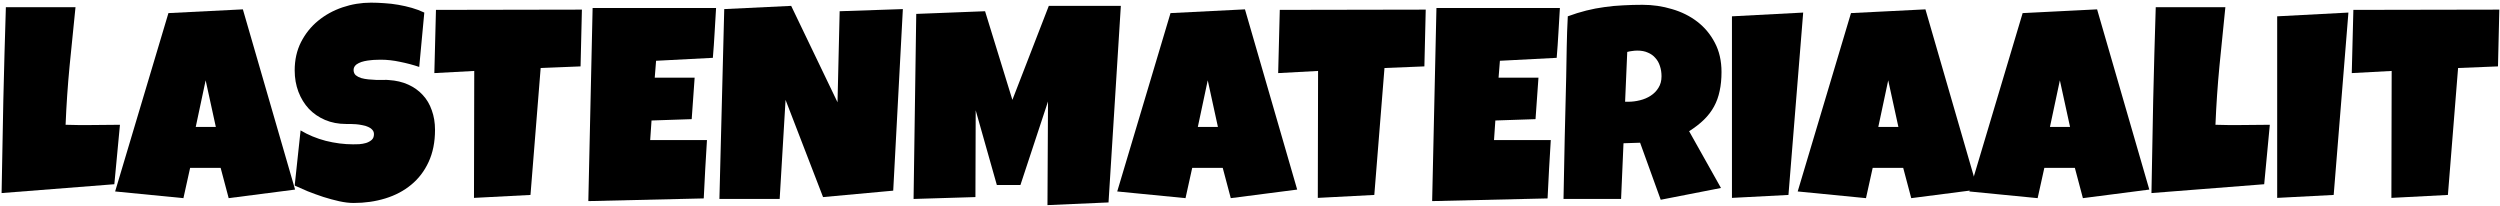 <svg width="547" height="45" viewBox="0 0 547 45" fill="none" xmlns="http://www.w3.org/2000/svg">
<path d="M26.246 27.301L25.016 40.309L0.348 42.242C0.465 35.426 0.592 28.648 0.729 21.91C0.885 15.172 1.07 8.395 1.285 1.578H16.52C16.07 5.855 15.641 10.133 15.23 14.41C14.82 18.668 14.527 22.965 14.352 27.301C15.27 27.34 16.178 27.359 17.076 27.359C17.975 27.359 18.883 27.359 19.801 27.359C20.895 27.359 21.969 27.35 23.023 27.33C24.078 27.311 25.152 27.301 26.246 27.301Z" fill="#9DC155" style="fill:#9DC155;fill:color(display-p3 0.616 0.757 0.333);fill-opacity:1;"/>
<path d="M64.566 41.48L50.035 43.355L48.277 36.734H41.598L40.133 43.355L25.191 41.891L36.852 2.867L53.141 2.047L64.566 41.48ZM47.223 27.77L44.996 17.574L42.828 27.77H47.223Z" fill="#F4BA5F" style="fill:#F4BA5F;fill:color(display-p3 0.957 0.729 0.372);fill-opacity:1;"/>
<path d="M95.182 28.414C95.182 31.09 94.713 33.434 93.775 35.445C92.857 37.438 91.588 39.098 89.967 40.426C88.365 41.754 86.481 42.75 84.312 43.414C82.164 44.078 79.85 44.41 77.369 44.41C76.412 44.41 75.357 44.283 74.205 44.029C73.072 43.775 71.92 43.463 70.748 43.092C69.576 42.701 68.443 42.291 67.35 41.861C66.275 41.412 65.318 40.992 64.478 40.602L65.768 28.531C67.428 29.527 69.264 30.289 71.275 30.816C73.307 31.324 75.299 31.578 77.252 31.578C77.623 31.578 78.072 31.568 78.6 31.549C79.127 31.51 79.625 31.422 80.094 31.285C80.582 31.129 80.992 30.904 81.324 30.611C81.656 30.318 81.822 29.898 81.822 29.352C81.822 28.98 81.705 28.668 81.471 28.414C81.236 28.141 80.934 27.926 80.562 27.77C80.191 27.594 79.772 27.467 79.303 27.389C78.834 27.291 78.375 27.223 77.926 27.184C77.477 27.145 77.057 27.125 76.666 27.125C76.275 27.125 75.963 27.125 75.728 27.125C74.049 27.125 72.516 26.832 71.129 26.246C69.762 25.66 68.58 24.85 67.584 23.814C66.607 22.76 65.846 21.52 65.299 20.094C64.752 18.648 64.478 17.086 64.478 15.406C64.478 13.102 64.938 11.041 65.856 9.225C66.793 7.389 68.033 5.836 69.576 4.566C71.139 3.277 72.926 2.291 74.938 1.607C76.949 0.924 79.029 0.582 81.178 0.582C82.135 0.582 83.121 0.621 84.137 0.699C85.152 0.758 86.158 0.875 87.154 1.051C88.17 1.227 89.156 1.451 90.113 1.725C91.07 1.998 91.978 2.34 92.838 2.75L91.725 14.645C90.397 14.195 89 13.824 87.535 13.531C86.09 13.219 84.674 13.062 83.287 13.062C83.033 13.062 82.701 13.072 82.291 13.092C81.9 13.092 81.481 13.121 81.031 13.18C80.602 13.219 80.162 13.287 79.713 13.385C79.264 13.482 78.863 13.619 78.512 13.795C78.16 13.951 77.877 14.166 77.662 14.44C77.447 14.713 77.35 15.035 77.369 15.406C77.389 15.836 77.545 16.188 77.838 16.461C78.15 16.715 78.541 16.92 79.01 17.076C79.498 17.213 80.025 17.311 80.592 17.369C81.178 17.428 81.754 17.467 82.32 17.486C82.887 17.486 83.414 17.486 83.902 17.486C84.391 17.467 84.791 17.477 85.103 17.516C86.666 17.613 88.072 17.945 89.322 18.512C90.572 19.078 91.627 19.83 92.486 20.768C93.365 21.705 94.029 22.828 94.478 24.137C94.947 25.426 95.182 26.852 95.182 28.414Z" fill="#F0905A" style="fill:#F0905A;fill:color(display-p3 0.941 0.565 0.353);fill-opacity:1;"/>
<path d="M127.32 2.105L127.027 14.527L118.297 14.879L116.07 42.652L103.707 43.297L103.766 15.523L95.035 15.992L95.387 2.164L127.32 2.105ZM245.24 1.285L242.545 44.293L229.186 44.879L229.303 22.203L223.268 40.484H218.111L213.482 24.137L213.424 43.121L199.889 43.531L200.475 3.043L215.533 2.457L221.51 21.852L229.479 1.285H245.24ZM376.666 15.758C376.666 17.281 376.529 18.668 376.256 19.918C376.002 21.148 375.592 22.281 375.025 23.316C374.459 24.352 373.727 25.309 372.828 26.188C371.93 27.066 370.846 27.906 369.576 28.707L376.549 41.129L363.365 43.707L358.854 31.227L355.221 31.344L354.693 43.531H342.096C342.193 39.078 342.281 34.645 342.359 30.23C342.457 25.816 342.564 21.383 342.682 16.93C342.721 14.684 342.76 12.457 342.799 10.25C342.838 8.043 342.916 5.816 343.033 3.57C344.4 3.062 345.748 2.643 347.076 2.311C348.404 1.979 349.732 1.725 351.061 1.549C352.408 1.354 353.766 1.227 355.133 1.168C356.52 1.09 357.936 1.051 359.381 1.051C361.607 1.051 363.756 1.363 365.826 1.988C367.916 2.594 369.762 3.512 371.363 4.742C372.965 5.973 374.244 7.506 375.201 9.342C376.178 11.178 376.666 13.316 376.666 15.758ZM363.541 16.695C363.541 15.875 363.424 15.123 363.189 14.44C362.975 13.756 362.643 13.17 362.193 12.682C361.764 12.174 361.217 11.783 360.553 11.51C359.908 11.217 359.146 11.07 358.268 11.07C357.877 11.07 357.496 11.1 357.125 11.158C356.754 11.197 356.393 11.266 356.041 11.363L355.572 22.262H356.275C357.115 22.262 357.965 22.154 358.824 21.939C359.703 21.725 360.484 21.393 361.168 20.943C361.871 20.494 362.438 19.918 362.867 19.215C363.316 18.512 363.541 17.672 363.541 16.695ZM470.27 41.48L455.738 43.355L453.98 36.734H447.301L445.836 43.355L430.895 41.891L442.555 2.867L458.844 2.047L470.27 41.48ZM452.926 27.77L450.699 17.574L448.531 27.77H452.926Z" fill="#EC6754" style="fill:#EC6754;fill:color(display-p3 0.925 0.404 0.329);fill-opacity:1;"/>
<path d="M156.676 1.754C156.559 3.59 156.451 5.406 156.354 7.203C156.256 9 156.129 10.816 155.973 12.652L143.551 13.297L143.258 16.988H151.988L151.344 26.07L142.555 26.363L142.262 30.641H149.527H154.684C154.566 32.789 154.439 34.928 154.303 37.057C154.186 39.166 154.078 41.285 153.98 43.414L128.727 44L129.664 1.754H156.676ZM394.537 2.75L391.314 42.652L378.951 43.297V3.57L394.537 2.75Z" fill="#277DA1" style="fill:#277DA1;fill:color(display-p3 0.153 0.49 0.631);fill-opacity:1;"/>
<path d="M197.545 1.988L195.436 41.715L180.084 43.121L171.881 21.852L170.592 43.531H157.408L158.463 1.988L173.111 1.285L183.248 22.379L183.717 2.457L197.545 1.988ZM432.711 41.48L418.18 43.355L416.422 36.734H409.742L408.277 43.355L393.336 41.891L404.996 2.867L421.285 2.047L432.711 41.48ZM415.367 27.77L413.141 17.574L410.973 27.77H415.367Z" fill="#F9C74F" style="fill:#F9C74F;fill:color(display-p3 0.977 0.78 0.31);fill-opacity:1;"/>
<path d="M283.824 41.48L269.293 43.355L267.535 36.734H260.855L259.391 43.355L244.449 41.891L256.109 2.867L272.398 2.047L283.824 41.48ZM266.48 27.77L264.254 17.574L262.086 27.77H266.48ZM496.637 27.301L495.406 40.309L470.738 42.242C470.855 35.426 470.982 28.648 471.119 21.91C471.275 15.172 471.461 8.395 471.676 1.578H486.91C486.461 5.855 486.031 10.133 485.621 14.41C485.211 18.668 484.918 22.965 484.742 27.301C485.66 27.34 486.568 27.359 487.467 27.359C488.365 27.359 489.273 27.359 490.191 27.359C491.285 27.359 492.359 27.35 493.414 27.33C494.469 27.311 495.543 27.301 496.637 27.301Z" fill="#43AA8B" style="fill:#43AA8B;fill:color(display-p3 0.263 0.667 0.545);fill-opacity:1;"/>
<path d="M311.949 2.105L311.656 14.527L302.926 14.879L300.699 42.652L288.336 43.297L288.395 15.523L279.664 15.992L280.016 2.164L311.949 2.105ZM513.834 2.75L510.611 42.652L498.248 43.297V3.57L513.834 2.75Z" fill="#577590" style="fill:#577590;fill:color(display-p3 0.341 0.459 0.565);fill-opacity:1;"/>
<path d="M341.305 1.754C341.188 3.59 341.08 5.406 340.982 7.203C340.885 9 340.758 10.816 340.602 12.652L328.18 13.297L327.887 16.988H336.617L335.973 26.07L327.184 26.363L326.891 30.641H334.156H339.312C339.195 32.789 339.068 34.928 338.932 37.057C338.814 39.166 338.707 41.285 338.609 43.414L313.355 44L314.293 1.754H341.305ZM546.852 2.105L546.559 14.527L537.828 14.879L535.602 42.652L523.238 43.297L523.297 15.523L514.566 15.992L514.918 2.164L546.852 2.105Z" fill="#90BE6D" style="fill:#90BE6D;fill:color(display-p3 0.565 0.745 0.427);fill-opacity:1;"/>
</svg>
